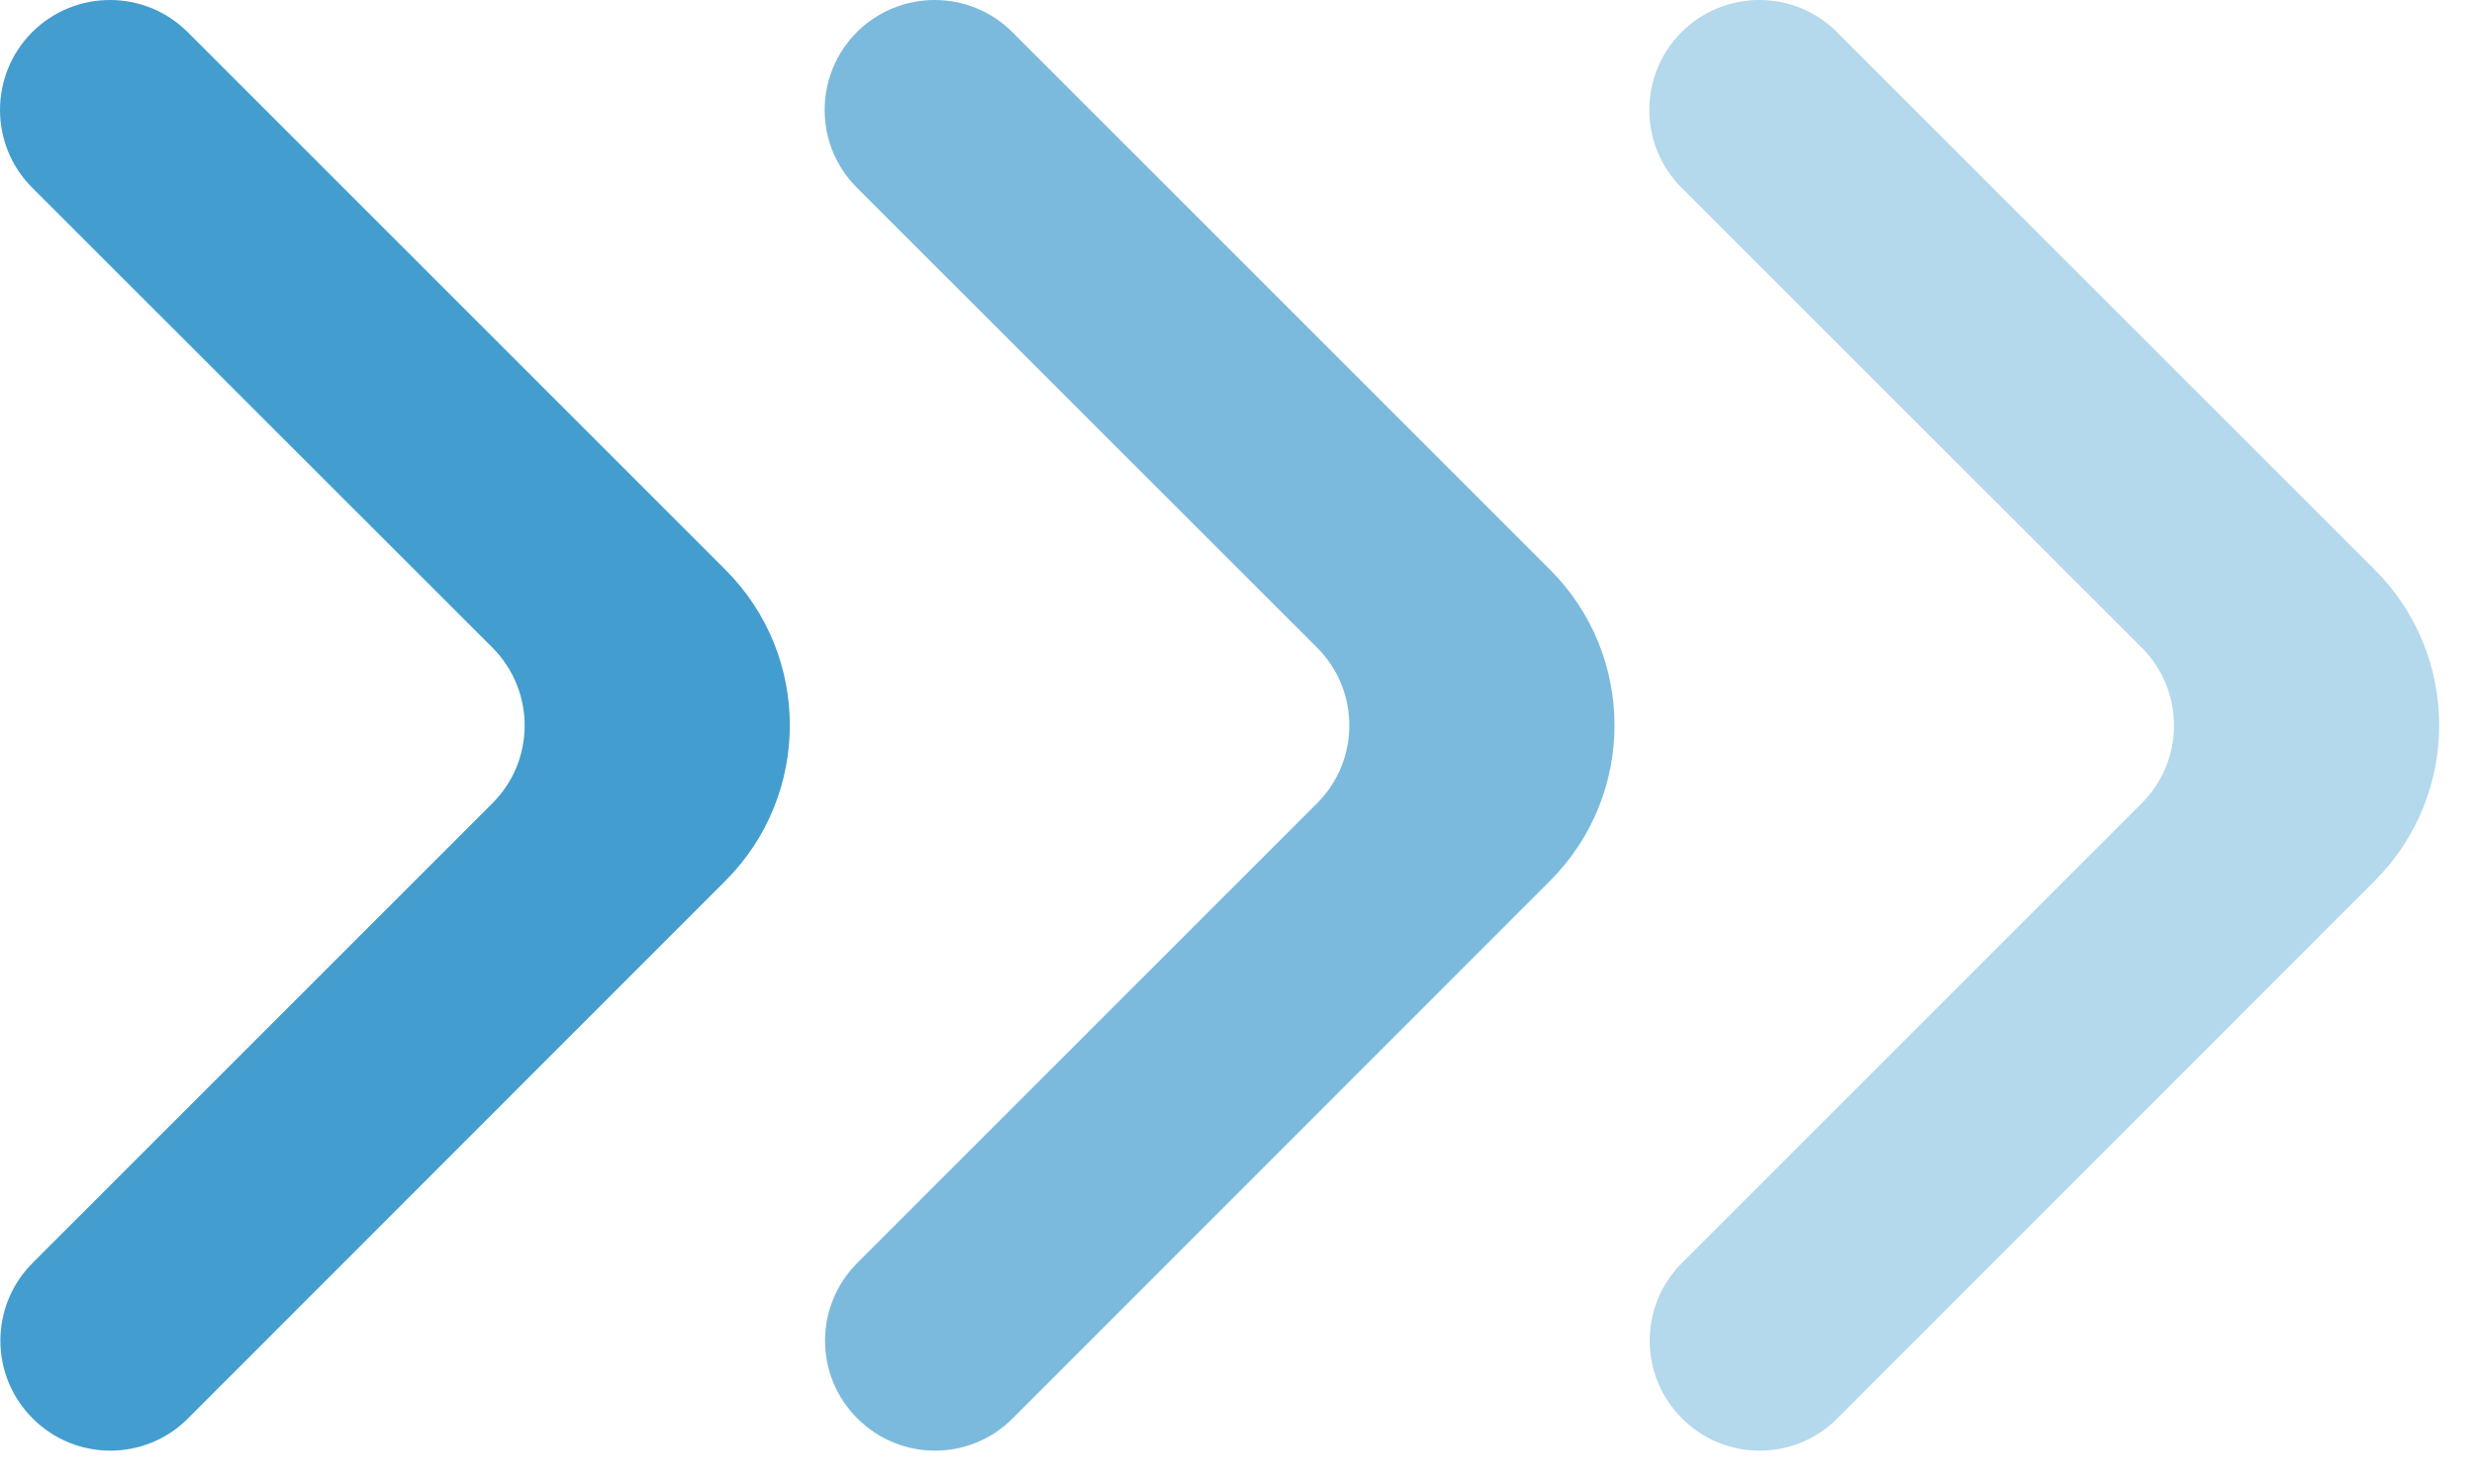 <svg width="15" height="9" viewBox="0 0 15 9" fill="none" xmlns="http://www.w3.org/2000/svg">
    <path d="M0.198 8.602C0.458 8.863 0.88 8.863 1.14 8.602L4.399 5.341C4.919 4.82 4.919 3.976 4.398 3.455L1.138 0.195C0.878 -0.065 0.456 -0.065 0.195 0.195C-0.065 0.456 -0.065 0.878 0.195 1.138L2.986 3.928C3.246 4.189 3.246 4.611 2.986 4.871L0.198 7.659C-0.063 7.92 -0.063 8.342 0.198 8.602Z" fill="#449DCF"/>
    <path opacity="0.7" d="M5.198 8.602C5.458 8.863 5.88 8.863 6.14 8.602L9.399 5.341C9.919 4.82 9.919 3.976 9.398 3.455L6.138 0.195C5.878 -0.065 5.456 -0.065 5.195 0.195C4.935 0.456 4.935 0.878 5.195 1.138L7.986 3.928C8.246 4.189 8.246 4.611 7.986 4.871L5.198 7.659C4.937 7.92 4.937 8.342 5.198 8.602Z" fill="#449DCF"/>
    <path opacity="0.4" d="M10.198 8.602C10.458 8.863 10.88 8.863 11.14 8.602L14.399 5.341C14.919 4.82 14.919 3.976 14.398 3.455L11.138 0.195C10.878 -0.065 10.456 -0.065 10.195 0.195C9.935 0.456 9.935 0.878 10.195 1.138L12.986 3.928C13.246 4.189 13.246 4.611 12.986 4.871L10.198 7.659C9.937 7.92 9.937 8.342 10.198 8.602Z" fill="#449DCF"/>
</svg>
